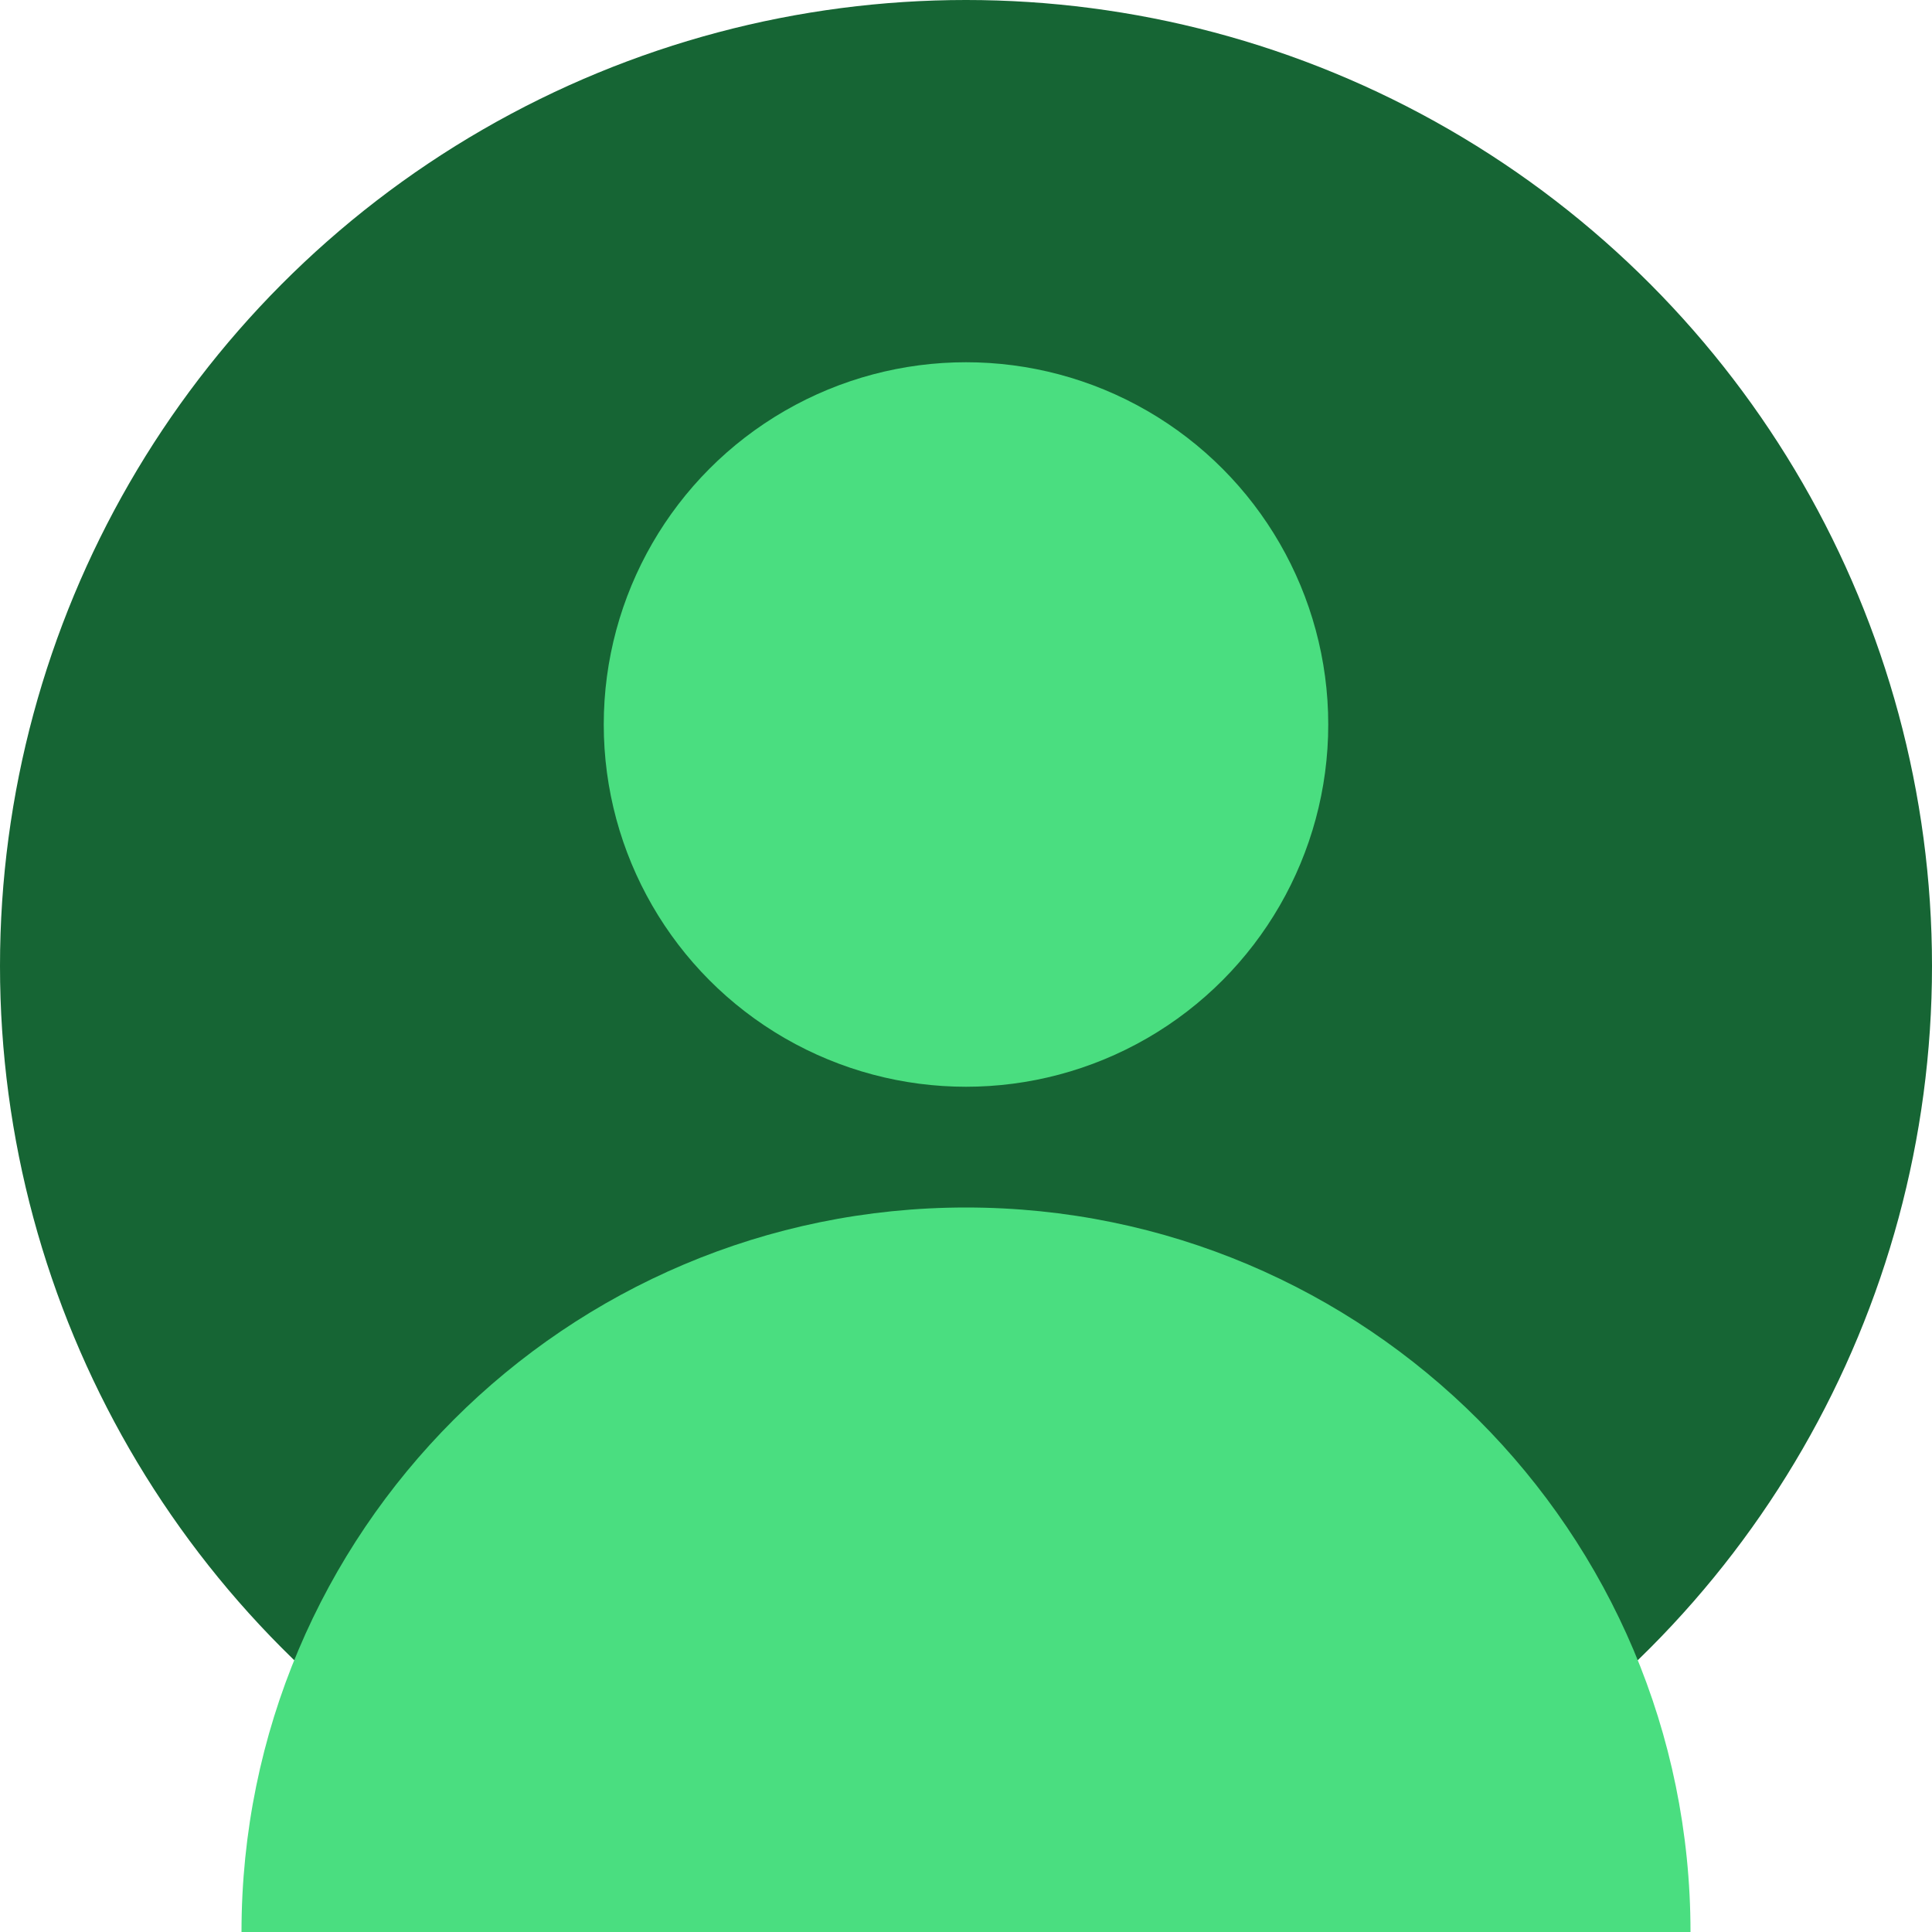 <svg width="32" height="32" viewBox="0 0 32 32" fill="none" xmlns="http://www.w3.org/2000/svg">
  <circle cx="16" cy="16" r="16" fill="#166534"/>
  <circle cx="16" cy="12" r="6" fill="#4ADE80"/>
  <path d="M28 32C28 25.373 22.627 20 16 20C9.373 20 4 25.373 4 32" fill="#4ADE80"/>
</svg>
